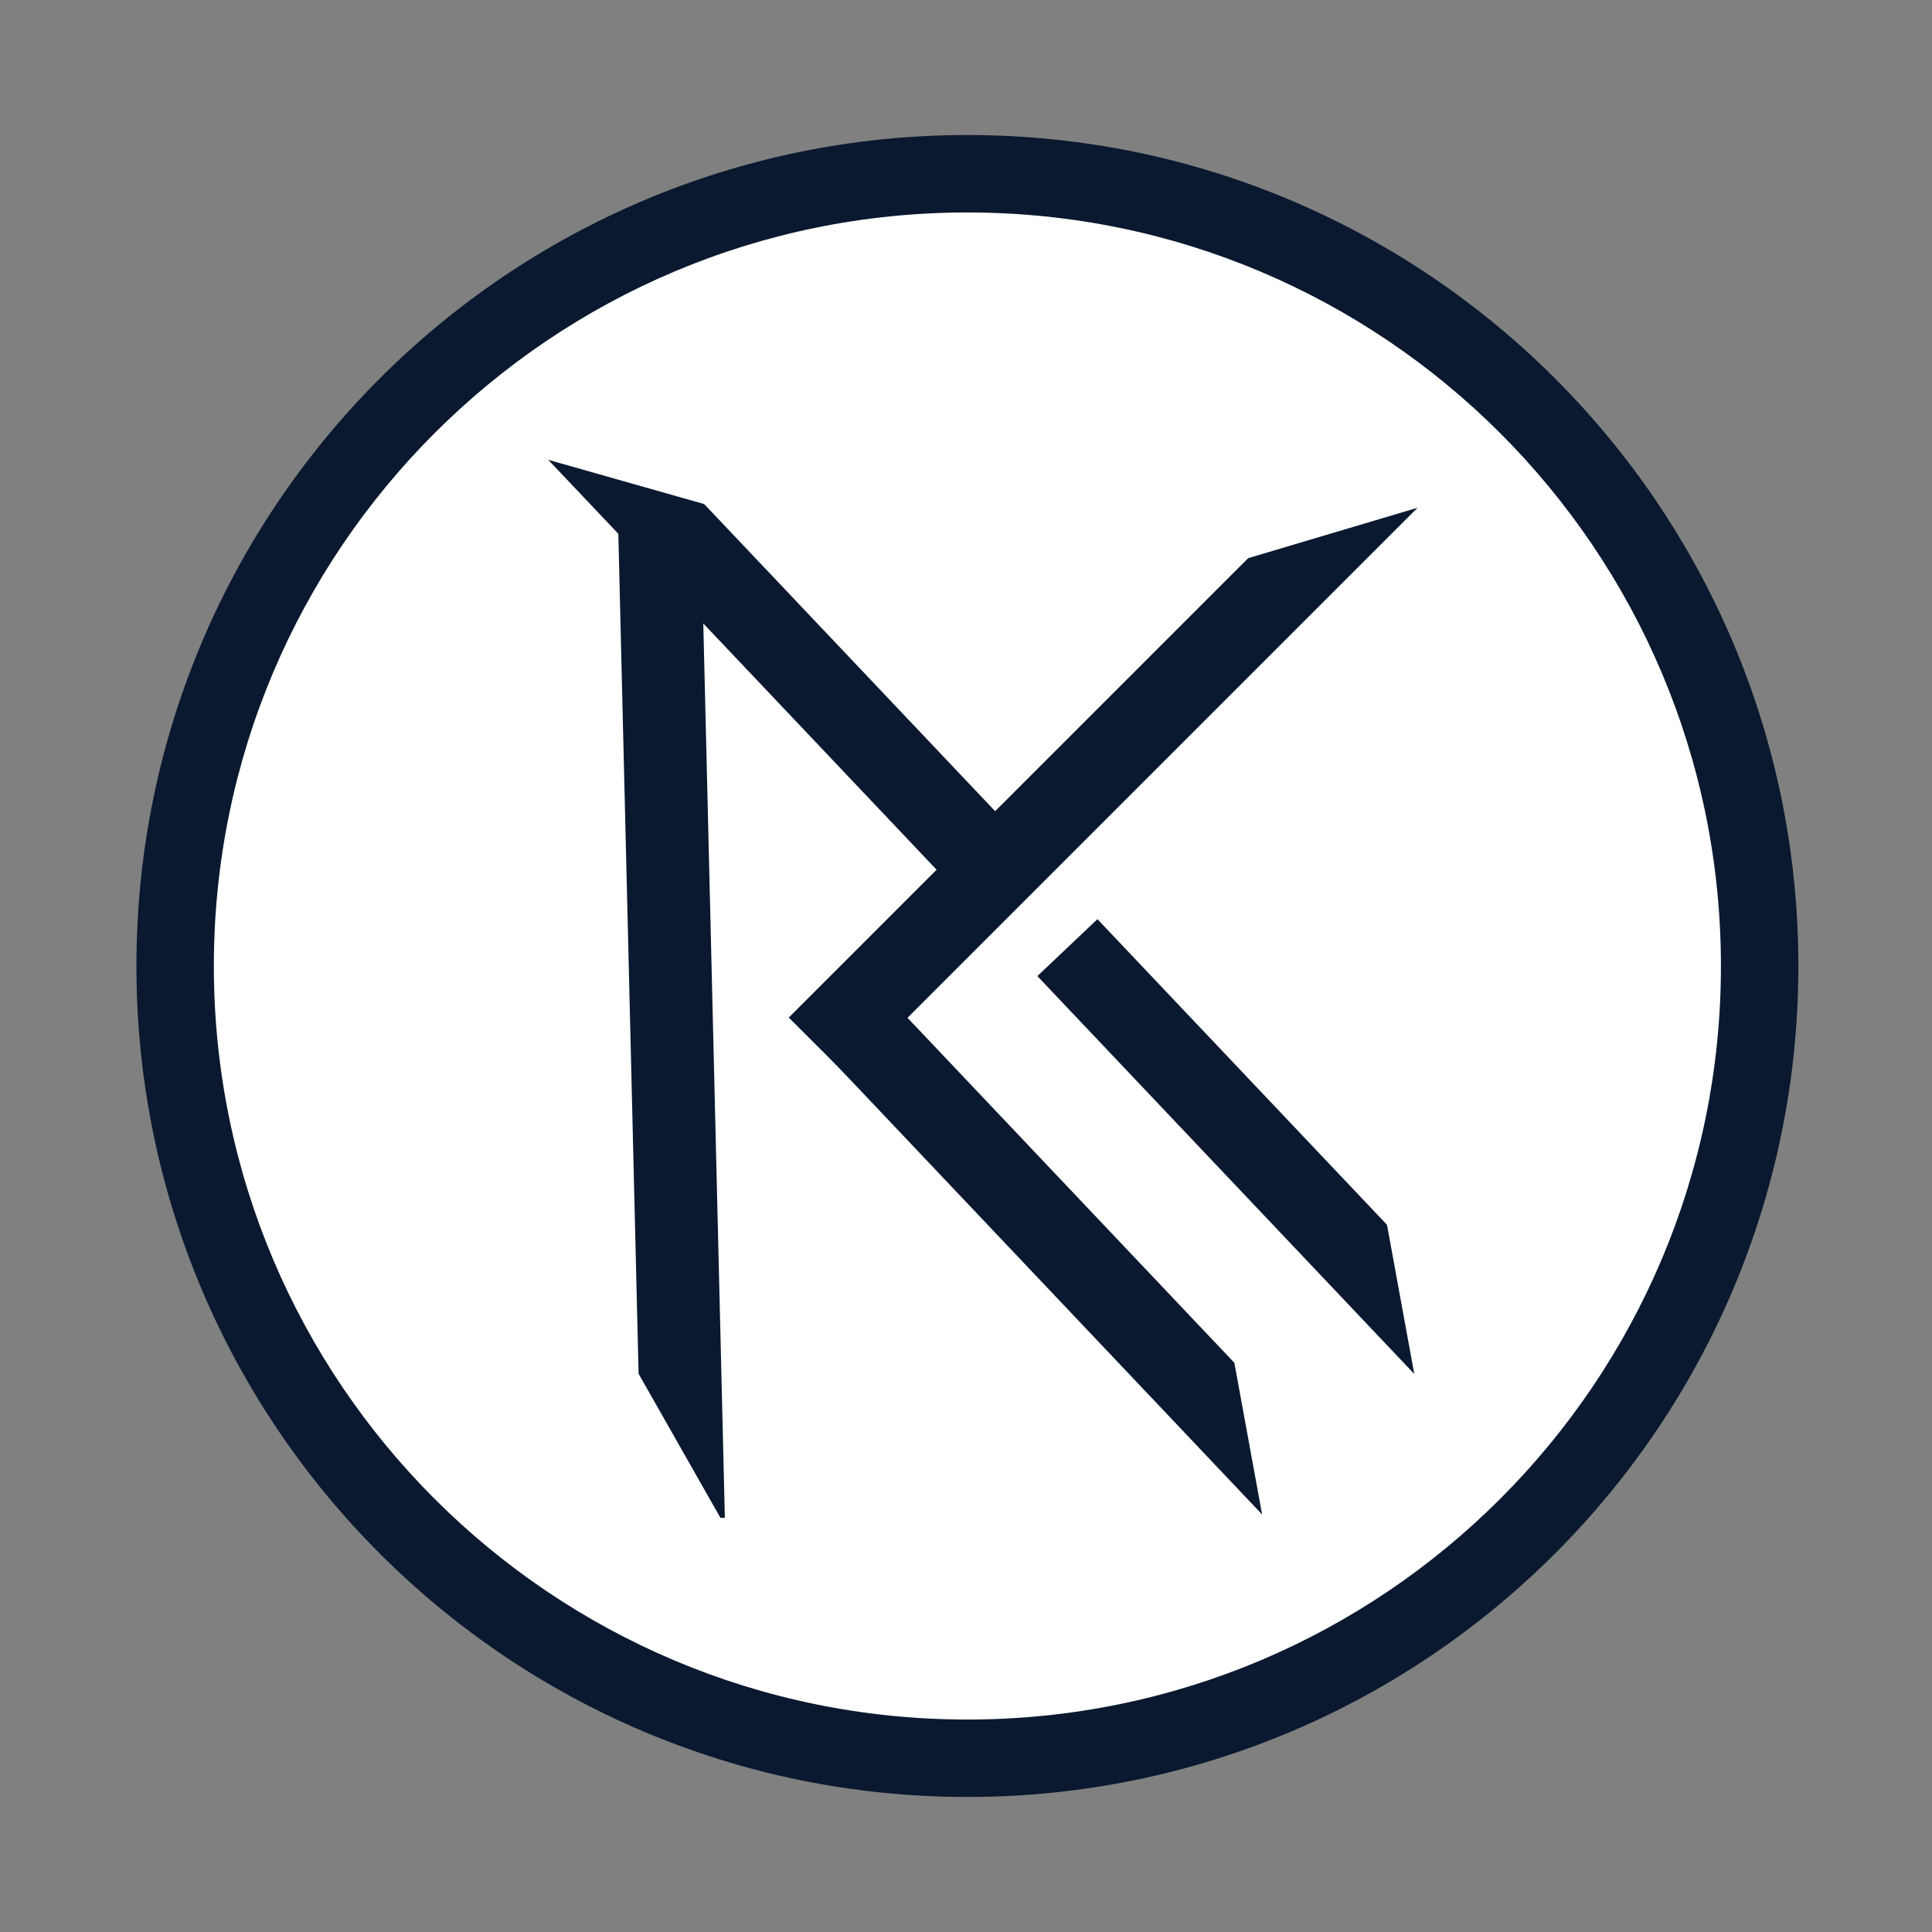 <svg xmlns="http://www.w3.org/2000/svg" xmlns:xlink="http://www.w3.org/1999/xlink" width="500" zoomAndPan="magnify" viewBox="0 0 375 375" height="500" preserveAspectRatio="xMidYMid meet" version="1.0"><rect x="0" y="0" width="375" height="375" fill="#808080" stroke="none"/><defs><clipPath id="2e1b6d7a83"><path d="M 26.48 26.207 L 349.062 26.207 L 349.062 348.793 L 26.48 348.793 Z M 26.48 26.207 " clip-rule="nonzero"/></clipPath><clipPath id="6fac263394"><path d="M 187.77 26.207 C 98.691 26.207 26.48 98.422 26.48 187.5 C 26.48 276.578 98.691 348.793 187.77 348.793 C 276.848 348.793 349.062 276.578 349.062 187.5 C 349.062 98.422 276.848 26.207 187.77 26.207 Z M 187.77 26.207 " clip-rule="nonzero"/></clipPath><clipPath id="28b643266f"><path d="M 41.508 41.238 L 334.031 41.238 L 334.031 333.762 L 41.508 333.762 Z M 41.508 41.238 " clip-rule="nonzero"/></clipPath><clipPath id="c970b14aa8"><path d="M 187.77 41.238 C 106.992 41.238 41.508 106.723 41.508 187.5 C 41.508 268.277 106.992 333.762 187.77 333.762 C 268.551 333.762 334.031 268.277 334.031 187.5 C 334.031 106.723 268.551 41.238 187.77 41.238 Z M 187.77 41.238 " clip-rule="nonzero"/></clipPath><clipPath id="9e6346e8bb"><path d="M 153 84 L 278 84 L 278 210 L 153 210 Z M 153 84 " clip-rule="nonzero"/></clipPath><clipPath id="9e2d3d6bc6"><path d="M 266.145 84.465 L 277.691 96.012 L 164.652 209.051 L 153.102 197.504 Z M 266.145 84.465 " clip-rule="nonzero"/></clipPath><clipPath id="8006f30847"><path d="M 160 193 L 258 193 L 258 295 L 160 295 Z M 160 193 " clip-rule="nonzero"/></clipPath><clipPath id="dfb98e2726"><path d="M 257.812 283.754 L 245.953 294.988 L 160.305 204.582 L 172.16 193.348 Z M 257.812 283.754 " clip-rule="nonzero"/></clipPath><clipPath id="af9342952a"><path d="M 104 76 L 198 76 L 198 174 L 104 174 Z M 104 76 " clip-rule="nonzero"/></clipPath><clipPath id="af37cf8e3b"><path d="M 197.699 162.246 L 186.035 173.293 L 104.738 87.484 L 116.402 76.434 Z M 197.699 162.246 " clip-rule="nonzero"/></clipPath><clipPath id="63b559be51"><path d="M 102 63 L 137 63 L 137 98 L 102 98 Z M 102 63 " clip-rule="nonzero"/></clipPath><clipPath id="97b9a886d1"><path d="M 106.844 105.305 L 98.348 70.98 L 128.34 63.559 L 136.832 97.883 Z M 106.844 105.305 " clip-rule="nonzero"/></clipPath><clipPath id="b5a14c5499"><path d="M 102.602 88.168 L 128.352 63.609 L 136.832 97.883 Z M 102.602 88.168 " clip-rule="nonzero"/></clipPath><clipPath id="25a9fdcff8"><path d="M 119 97 L 141 97 L 141 295 L 119 295 Z M 119 97 " clip-rule="nonzero"/></clipPath><clipPath id="f76fb00d31"><path d="M 140.695 294.598 L 124.633 294.984 L 119.887 98.137 L 135.949 97.75 Z M 140.695 294.598 " clip-rule="nonzero"/></clipPath><clipPath id="2d0d1f527a"><path d="M 105 265 L 141 265 L 141 297 L 105 297 Z M 105 265 " clip-rule="nonzero"/></clipPath><clipPath id="f32a777795"><path d="M 113.832 311.379 L 96.363 280.637 L 123.227 265.375 L 140.695 296.117 Z M 113.832 311.379 " clip-rule="nonzero"/></clipPath><clipPath id="aa91200098"><path d="M 105.109 296.031 L 123.25 265.418 L 140.695 296.117 Z M 105.109 296.031 " clip-rule="nonzero"/></clipPath><clipPath id="d2e551aba2"><path d="M 201 178 L 287 178 L 287 268 L 201 268 Z M 201 178 " clip-rule="nonzero"/></clipPath><clipPath id="0da13b6b7a"><path d="M 286.602 256.086 L 274.938 267.137 L 201.352 189.461 L 213.012 178.41 Z M 286.602 256.086 " clip-rule="nonzero"/></clipPath><clipPath id="d4008dabe6"><path d="M 240 69 L 280 69 L 280 109 L 240 109 Z M 240 69 " clip-rule="nonzero"/></clipPath><clipPath id="65858a2a5f"><path d="M 254.289 122.516 L 226.84 95.066 L 252.117 69.793 L 279.562 97.242 Z M 254.289 122.516 " clip-rule="nonzero"/></clipPath><clipPath id="2b7f366eb6"><path d="M 240.605 108.832 L 252.199 69.875 L 279.562 97.242 Z M 240.605 108.832 " clip-rule="nonzero"/></clipPath><clipPath id="2dc7bbd18e"><path d="M 267 228 L 305 228 L 305 269 L 267 269 Z M 267 228 " clip-rule="nonzero"/></clipPath><clipPath id="e379ea414f"><path d="M 293.156 274.062 L 256.254 262.027 L 267.336 228.047 L 304.238 240.082 Z M 293.156 274.062 " clip-rule="nonzero"/></clipPath><clipPath id="59472d63dd"><path d="M 274.762 268.066 L 267.449 228.082 L 304.238 240.082 Z M 274.762 268.066 " clip-rule="nonzero"/></clipPath><clipPath id="42fa068113"><path d="M 238 255 L 275 255 L 275 296 L 238 296 Z M 238 255 " clip-rule="nonzero"/></clipPath><clipPath id="29e7735759"><path d="M 263.715 301.832 L 226.809 289.797 L 237.895 255.816 L 274.797 267.852 Z M 263.715 301.832 " clip-rule="nonzero"/></clipPath><clipPath id="838721a138"><path d="M 245.316 295.832 L 238.004 255.852 L 274.797 267.852 Z M 245.316 295.832 " clip-rule="nonzero"/></clipPath></defs><g clip-path="url(#2e1b6d7a83)"><g clip-path="url(#6fac263394)"><path fill="#0a192f" d="M 26.48 26.207 L 349.062 26.207 L 349.062 348.793 L 26.48 348.793 Z M 26.48 26.207 " fill-opacity="1" fill-rule="nonzero"/></g></g><g clip-path="url(#28b643266f)"><g clip-path="url(#c970b14aa8)"><path fill="#ffffff" d="M 41.508 41.238 L 334.031 41.238 L 334.031 333.762 L 41.508 333.762 Z M 41.508 41.238 " fill-opacity="1" fill-rule="nonzero"/></g></g><g clip-path="url(#9e6346e8bb)"><g clip-path="url(#9e2d3d6bc6)"><path fill="#0a192f" d="M 266.145 84.465 L 277.691 96.012 L 164.641 209.062 L 153.09 197.516 Z M 266.145 84.465 " fill-opacity="1" fill-rule="nonzero"/></g></g><g clip-path="url(#8006f30847)"><g clip-path="url(#dfb98e2726)"><path fill="#0a192f" d="M 257.812 283.754 L 245.953 294.988 L 160.293 204.57 L 172.152 193.336 Z M 257.812 283.754 " fill-opacity="1" fill-rule="nonzero"/></g></g><g clip-path="url(#af9342952a)"><g clip-path="url(#af37cf8e3b)"><path fill="#0a192f" d="M 197.699 162.246 L 186.035 173.293 L 104.719 87.461 L 116.379 76.41 Z M 197.699 162.246 " fill-opacity="1" fill-rule="nonzero"/></g></g><g clip-path="url(#63b559be51)"><g clip-path="url(#97b9a886d1)"><g clip-path="url(#b5a14c5499)"><path fill="#ffffff" d="M 106.844 105.305 L 98.348 70.98 L 128.34 63.559 L 136.832 97.883 Z M 106.844 105.305 " fill-opacity="1" fill-rule="nonzero"/></g></g></g><g clip-path="url(#25a9fdcff8)"><g clip-path="url(#f76fb00d31)"><path fill="#0a192f" d="M 140.695 294.598 L 124.633 294.984 L 119.887 98.168 L 135.949 97.781 Z M 140.695 294.598 " fill-opacity="1" fill-rule="nonzero"/></g></g><g clip-path="url(#2d0d1f527a)"><g clip-path="url(#f32a777795)"><g clip-path="url(#aa91200098)"><path fill="#ffffff" d="M 113.832 311.379 L 96.363 280.637 L 123.227 265.375 L 140.695 296.117 Z M 113.832 311.379 " fill-opacity="1" fill-rule="nonzero"/></g></g></g><g clip-path="url(#d2e551aba2)"><g clip-path="url(#0da13b6b7a)"><path fill="#0a192f" d="M 286.602 256.086 L 274.938 267.137 L 201.348 189.457 L 213.012 178.41 Z M 286.602 256.086 " fill-opacity="1" fill-rule="nonzero"/></g></g><g clip-path="url(#d4008dabe6)"><g clip-path="url(#65858a2a5f)"><g clip-path="url(#2b7f366eb6)"><path fill="#ffffff" d="M 254.289 122.516 L 226.938 95.168 L 252.215 69.891 L 279.562 97.242 Z M 254.289 122.516 " fill-opacity="1" fill-rule="nonzero"/></g></g></g><g clip-path="url(#2dc7bbd18e)"><g clip-path="url(#e379ea414f)"><g clip-path="url(#59472d63dd)"><path fill="#ffffff" d="M 293.156 274.062 L 256.387 262.074 L 267.469 228.09 L 304.238 240.082 Z M 293.156 274.062 " fill-opacity="1" fill-rule="nonzero"/></g></g></g><g clip-path="url(#42fa068113)"><g clip-path="url(#29e7735759)"><g clip-path="url(#838721a138)"><path fill="#ffffff" d="M 263.715 301.832 L 226.941 289.84 L 238.027 255.859 L 274.797 267.852 Z M 263.715 301.832 " fill-opacity="1" fill-rule="nonzero"/></g></g></g></svg>